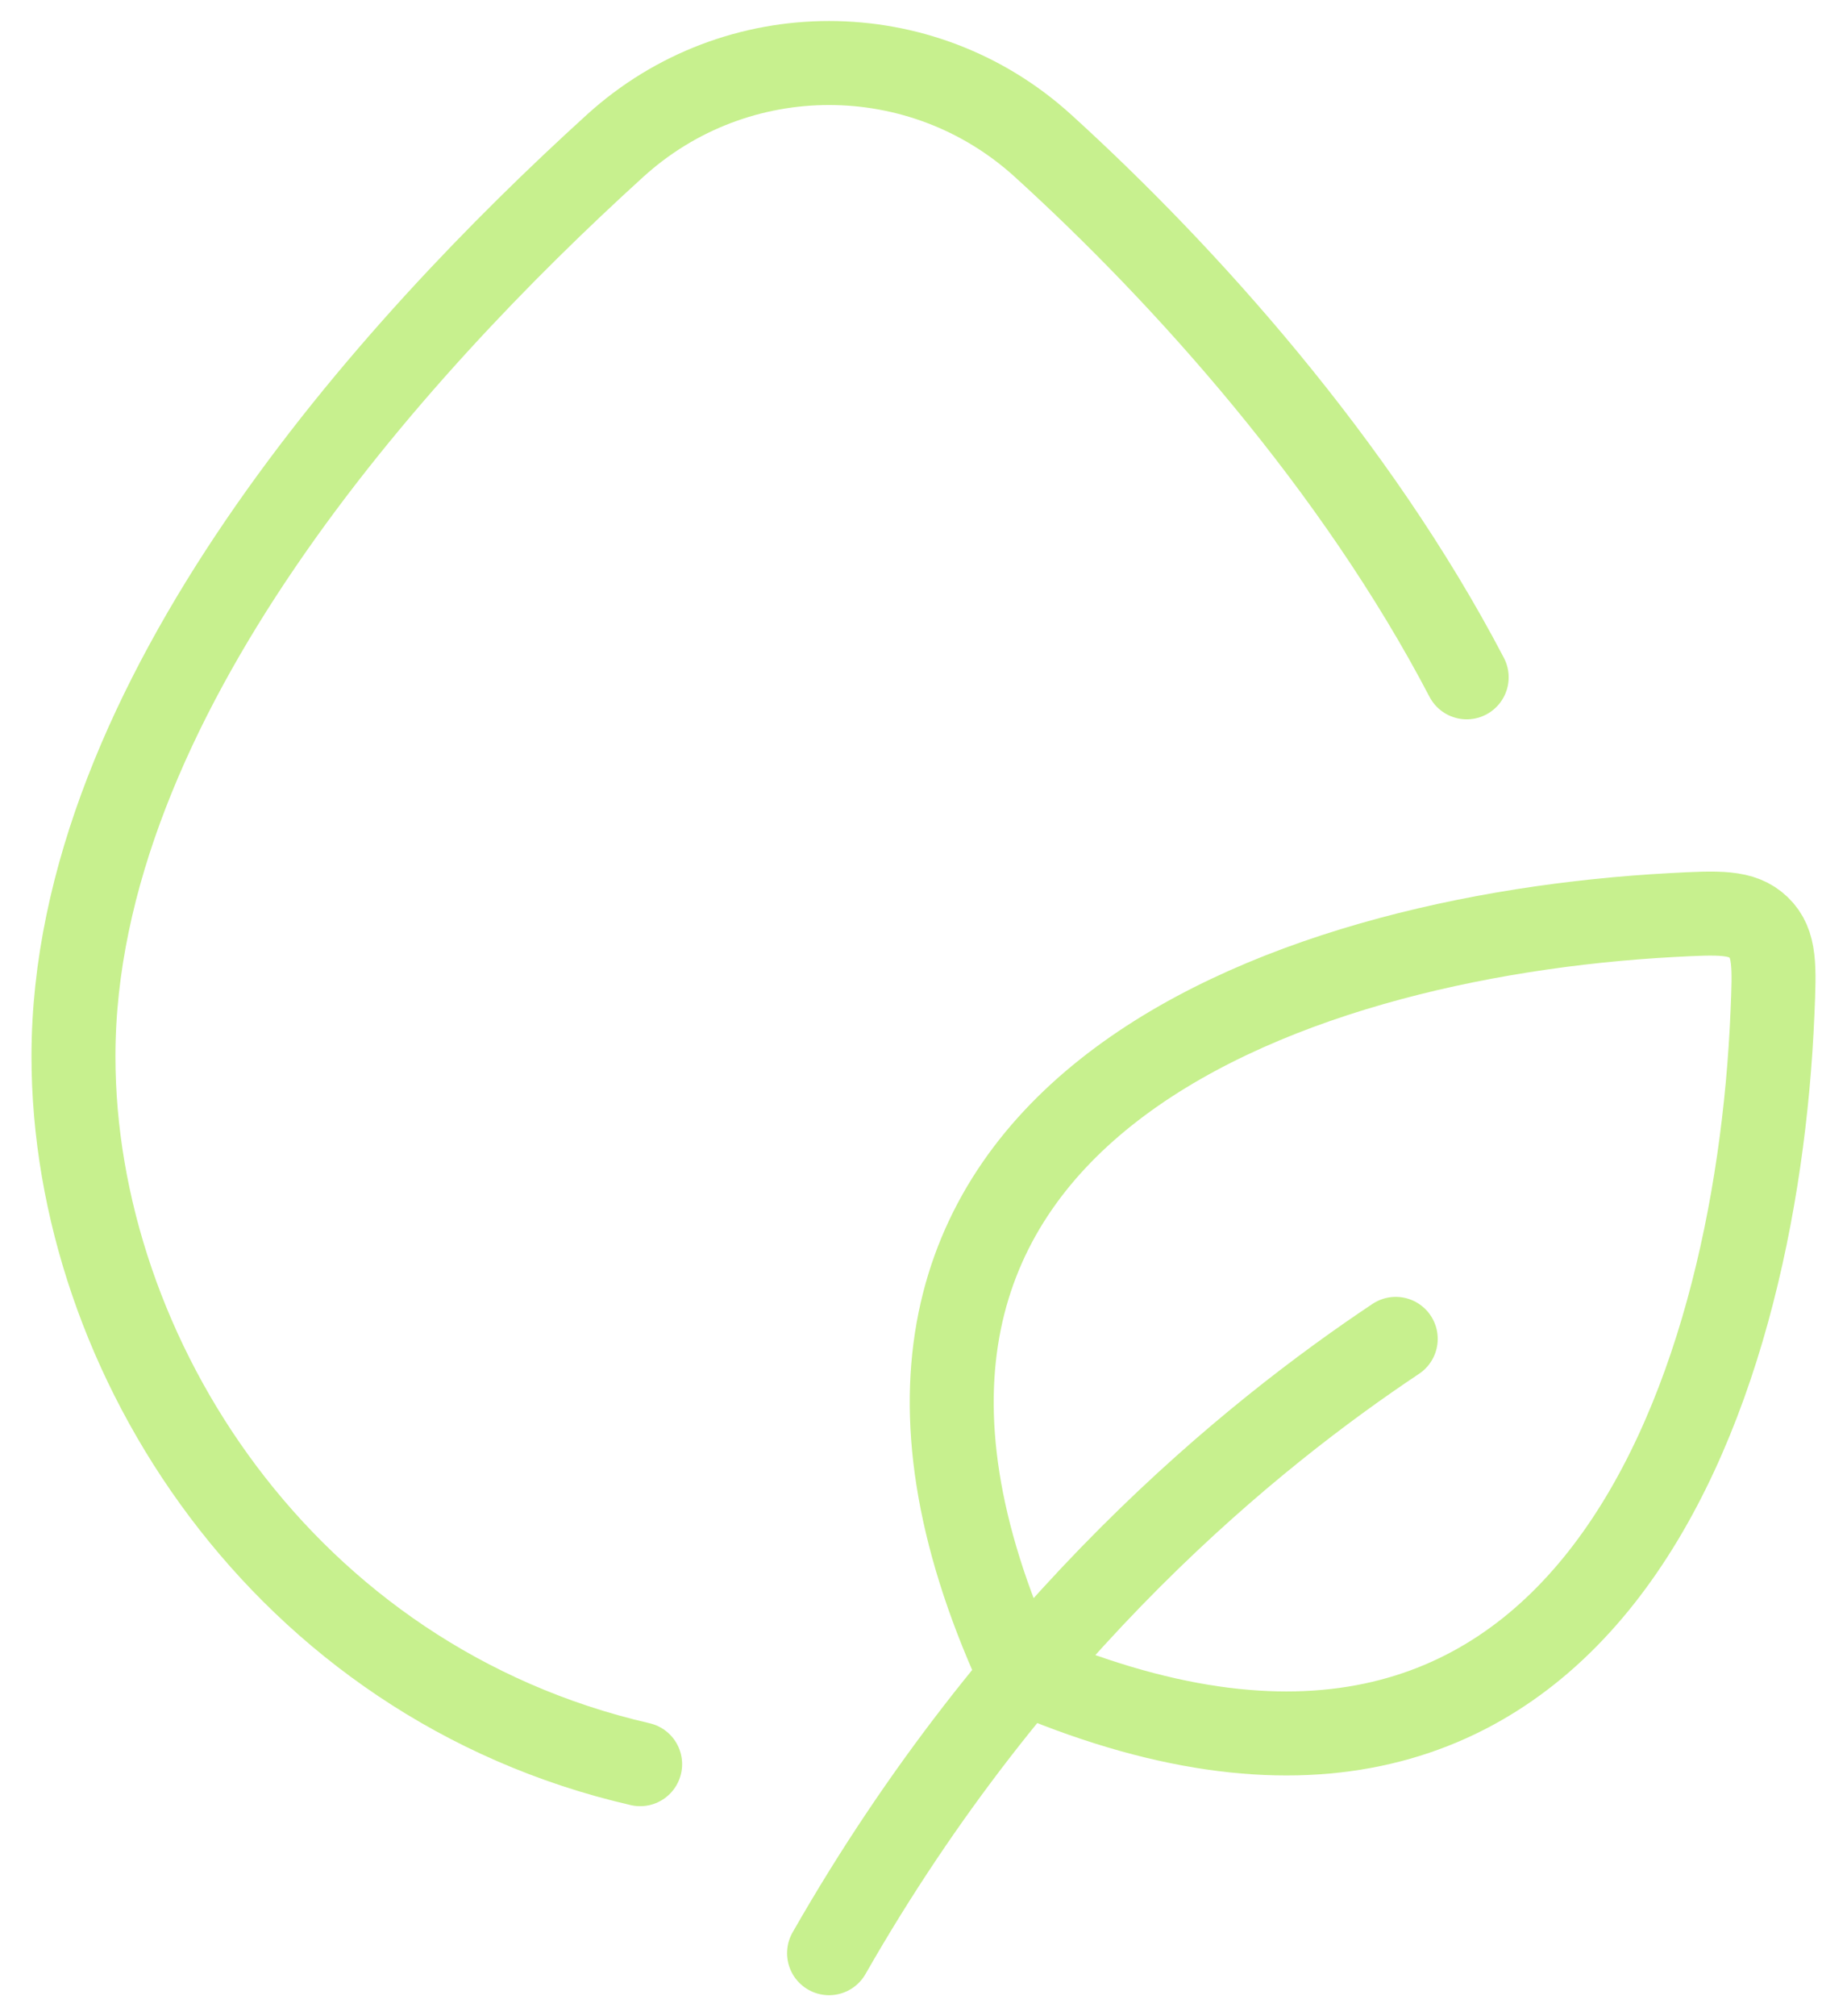 <svg width="44" height="48" viewBox="0 0 44 48" fill="none" xmlns="http://www.w3.org/2000/svg">
<path d="M15.25 42C6.765 40.047 1.75 32.274 1.75 25.148C1.75 16.675 9.333 8.302 14.655 3.469C17.546 0.844 21.954 0.844 24.845 3.469C28.235 6.548 32.294 11.063 34.94 16.125" stroke="#C7F08E" stroke-width="2" stroke-linecap="round"/>
<path d="M33.25 31.875C29.875 34.125 24.25 38.625 19.75 46.5M24.25 39.75C18.256 26.567 30.628 22.28 39.831 21.785C40.942 21.726 41.497 21.696 41.896 22.081C42.295 22.465 42.271 23.014 42.225 24.11C41.844 33.229 37.738 45.615 24.25 39.75Z" stroke="#C7F08E" stroke-width="2" stroke-linecap="round" stroke-linejoin="round"/>
</svg>
